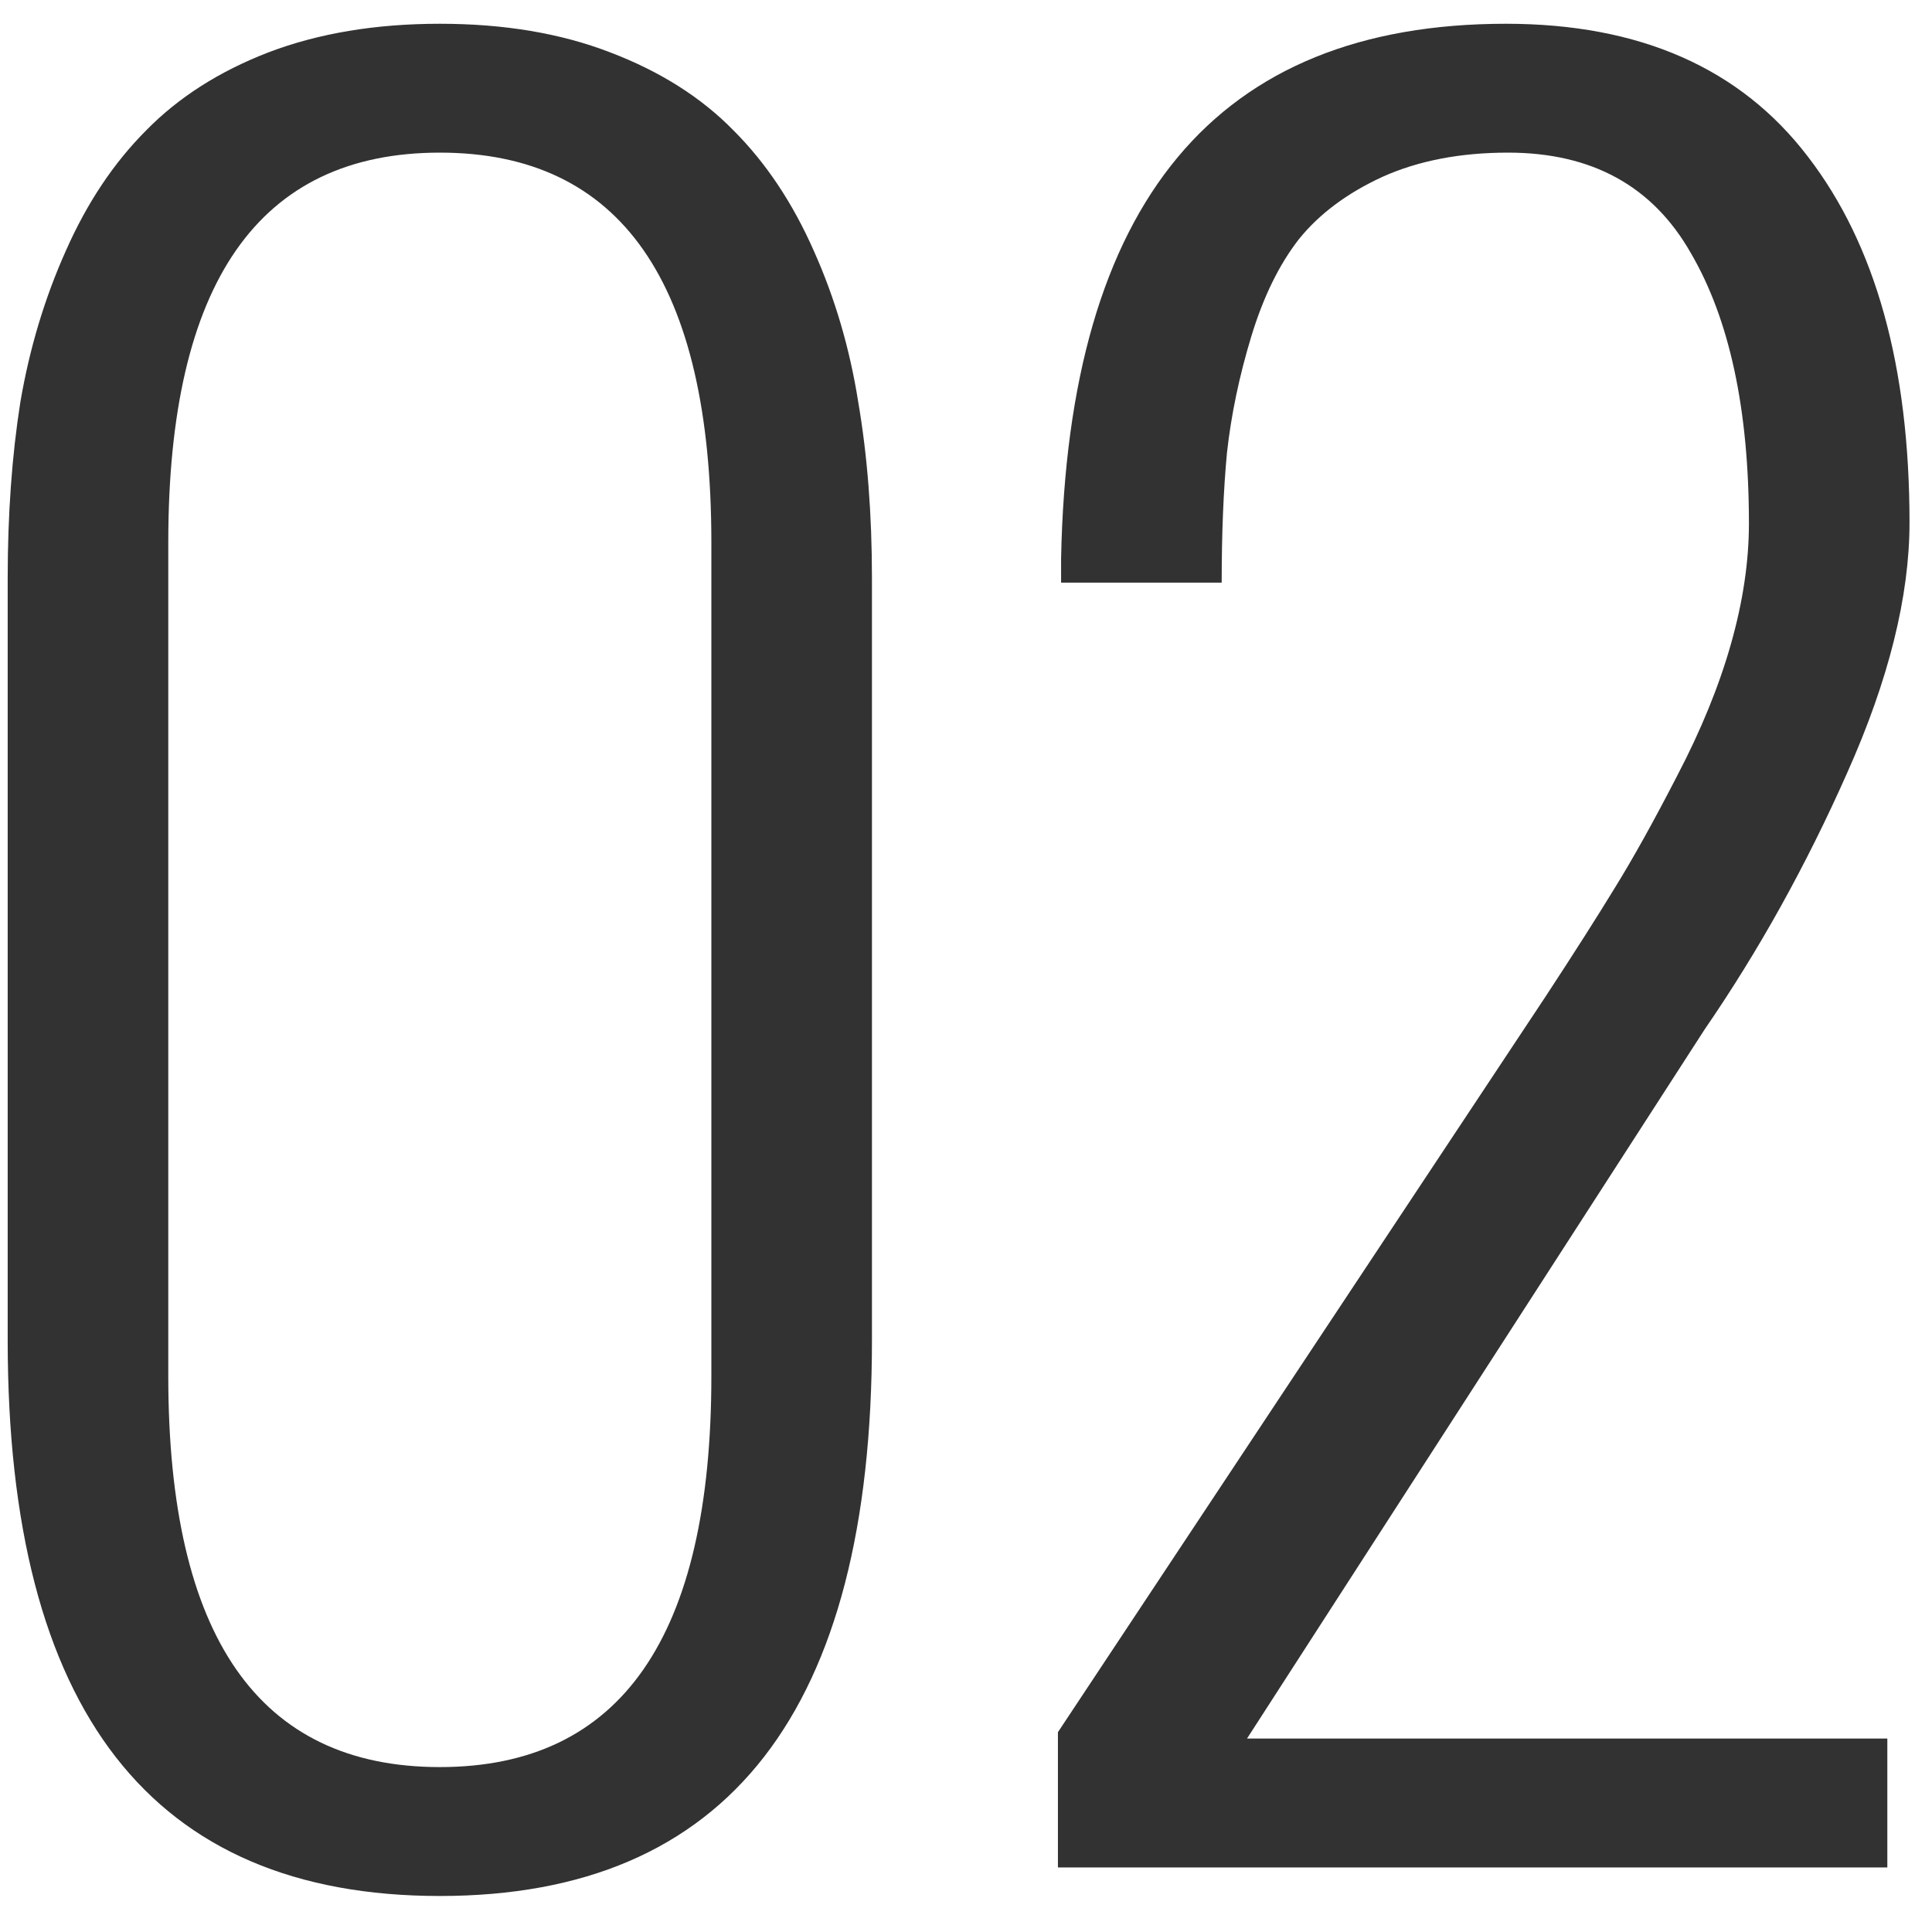 <svg width="50" height="50" viewBox="0 0 50 50" fill="none" xmlns="http://www.w3.org/2000/svg">
<path d="M0.199 34.685V14.97C0.199 13.311 0.309 11.789 0.527 10.404C0.764 9.018 1.156 7.715 1.703 6.493C2.25 5.254 2.943 4.215 3.781 3.376C4.62 2.519 5.677 1.845 6.953 1.353C8.247 0.861 9.724 0.615 11.383 0.615C13.042 0.615 14.509 0.861 15.785 1.353C17.079 1.845 18.146 2.519 18.984 3.376C19.823 4.215 20.516 5.254 21.062 6.493C21.609 7.715 21.992 9.018 22.211 10.404C22.448 11.789 22.566 13.311 22.566 14.97V34.685C22.566 44.273 18.838 49.068 11.383 49.068C3.927 49.068 0.199 44.273 0.199 34.685ZM18.41 35.614V14.04C18.41 7.314 16.068 3.95 11.383 3.95C6.698 3.95 4.355 7.314 4.355 14.04V35.614C4.355 42.359 6.698 45.732 11.383 45.732C16.068 45.732 18.41 42.359 18.41 35.614ZM27.379 48.329V44.829L40.012 25.771C40.741 24.659 41.333 23.729 41.789 22.982C42.263 22.216 42.801 21.25 43.402 20.083C44.022 18.898 44.487 17.759 44.797 16.665C45.107 15.572 45.262 14.533 45.262 13.548C45.262 10.595 44.76 8.262 43.758 6.548C42.773 4.816 41.197 3.95 39.027 3.95C37.788 3.95 36.703 4.16 35.773 4.579C34.862 4.999 34.142 5.536 33.613 6.193C33.103 6.849 32.693 7.687 32.383 8.708C32.073 9.729 31.863 10.732 31.754 11.716C31.663 12.682 31.617 13.803 31.617 15.079H27.461V14.45C27.643 5.226 31.48 0.615 38.973 0.615C42.436 0.615 45.043 1.763 46.793 4.06C48.543 6.338 49.418 9.492 49.418 13.521C49.418 15.435 48.88 17.595 47.805 20.001C46.747 22.389 45.517 24.604 44.113 26.646L32.273 44.993H48.844V48.329H27.379Z" fill="#323232"/>
</svg>
